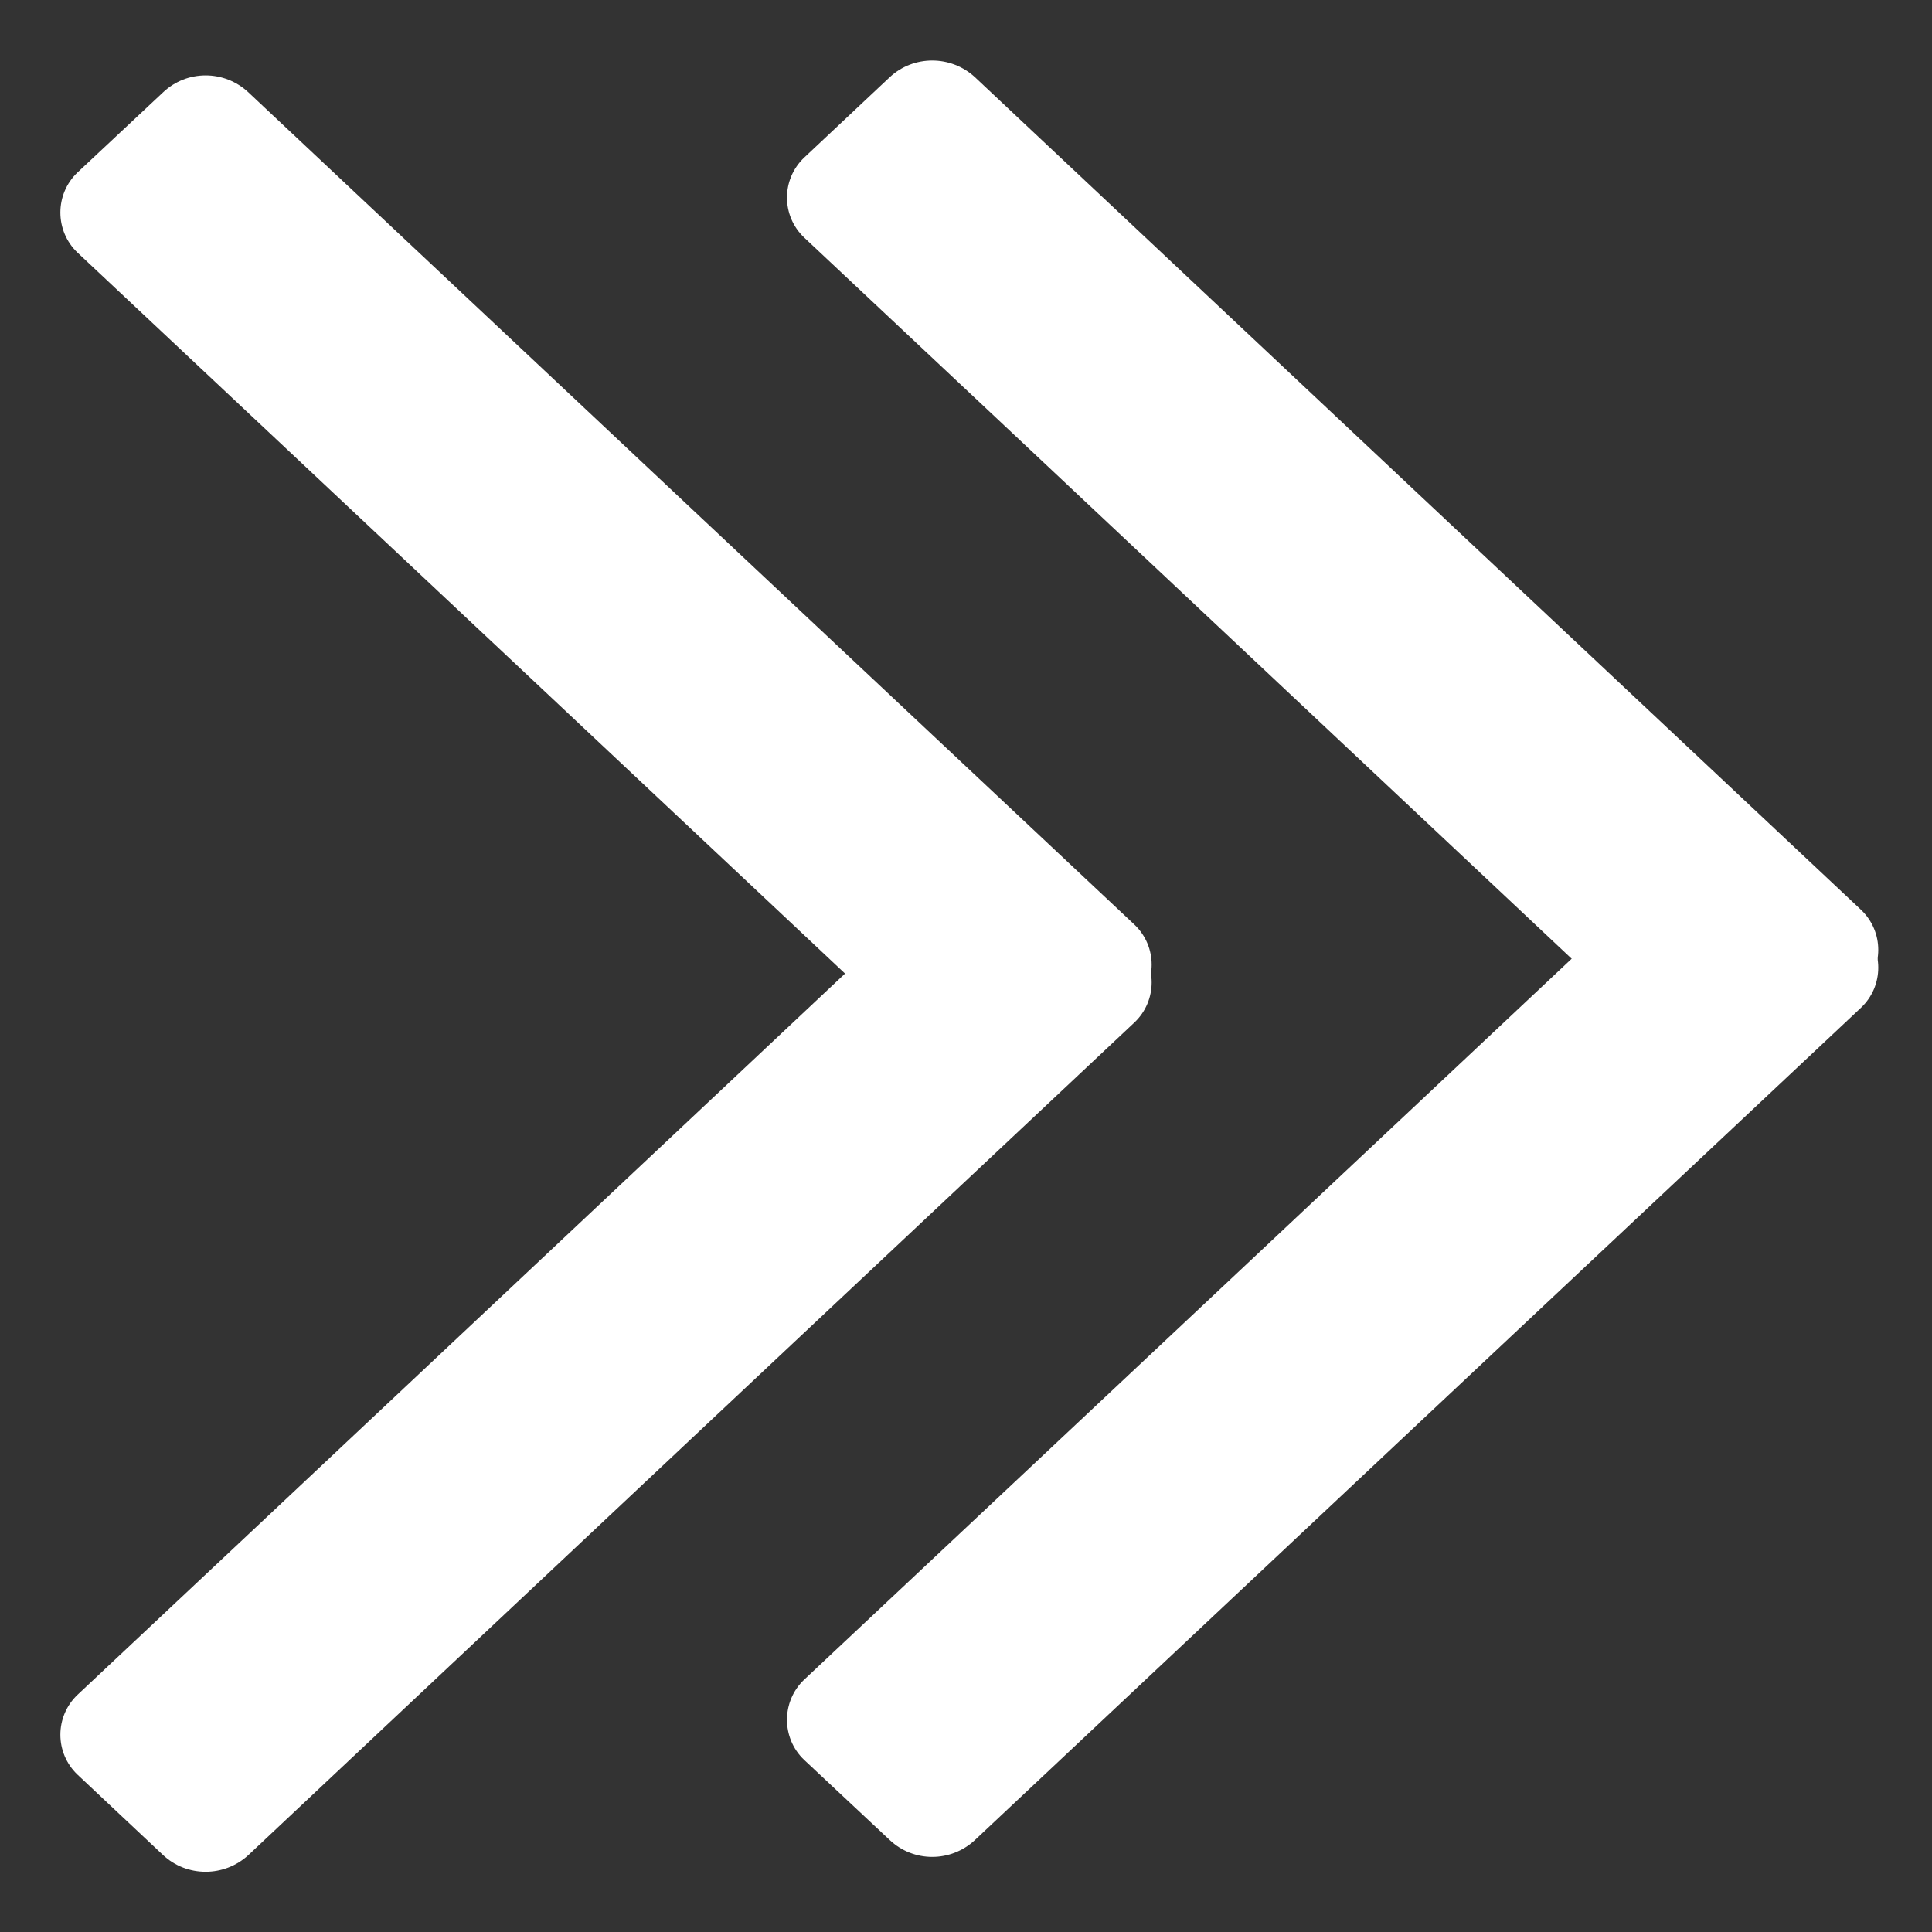 <?xml version="1.0" encoding="UTF-8" standalone="no"?>
<svg version="1.1" xmlns="http://www.w3.org/2000/svg" xmlns:xlink="http://www.w3.org/1999/xlink" preserveAspectRatio="xMidYMid meet" viewBox="0 0 64 64" width="64" height="64">
    <rect x="0" y="0" width="64" height="64" fill="#333333" stroke="none"/>
    <defs>
        <path d="M37.58 30.63C38.34 31.35 38.34 32.56 37.58 33.28C36.73 34.08 35.6 35.14 34.75 35.94C33.96 36.68 32.72 36.68 31.92 35.94C25.77 30.16 8.73 14.15 2.57 8.37C1.81 7.65 1.81 6.43 2.57 5.71C3.42 4.92 4.55 3.85 5.4 3.06C6.19 2.31 7.43 2.31 8.23 3.06C14.38 8.84 31.42 24.85 37.58 30.63Z" id="a1ylkEmHkt" />
        <path d="M37.58 33.87C38.34 33.15 38.34 31.94 37.58 31.22C36.73 30.42 35.6 29.36 34.75 28.56C33.96 27.82 32.72 27.82 31.92 28.56C25.77 34.34 8.73 50.36 2.57 56.14C1.81 56.86 1.81 58.07 2.57 58.79C3.42 59.59 4.55 60.65 5.4 61.45C6.19 62.19 7.43 62.19 8.23 61.45C14.38 55.67 31.42 39.65 37.58 33.87Z" id="b3Xd0OutX" />
        <path d="M61.65 30.14C62.41 30.86 62.41 32.07 61.65 32.79C60.8 33.59 59.67 34.65 58.82 35.45C58.03 36.19 56.79 36.19 55.99 35.45C49.84 29.67 32.8 13.65 26.64 7.87C25.88 7.15 25.88 5.94 26.64 5.22C27.49 4.42 28.62 3.36 29.47 2.56C30.26 1.82 31.5 1.82 32.3 2.56C38.45 8.34 55.49 24.36 61.65 30.14Z" id="bBKA0uxzU" />
        <path d="M61.65 33.38C62.41 32.66 62.41 31.45 61.65 30.73C60.8 29.93 59.67 28.87 58.82 28.07C58.03 27.33 56.79 27.33 55.99 28.07C49.84 33.85 32.8 49.86 26.64 55.64C25.88 56.36 25.88 57.58 26.64 58.3C27.49 59.09 28.62 60.16 29.47 60.95C30.26 61.7 31.5 61.7 32.3 60.95C38.45 55.17 55.49 39.16 61.65 33.38Z" id="iuPWyAzqJ" />
    </defs>
    <g>
        <g>
            <g><use xlink:href="#a1ylkEmHkt" opacity="1" fill="#ffffff" fill-opacity="1" /></g>
            <g><use xlink:href="#b3Xd0OutX" opacity="1" fill="#ffffff" fill-opacity="1" /></g>
            <g><use xlink:href="#bBKA0uxzU" opacity="1" fill="#ffffff" fill-opacity="1" /></g>
            <g><use xlink:href="#iuPWyAzqJ" opacity="1" fill="#ffffff" fill-opacity="1" /></g>
        </g>
    </g>
</svg>
